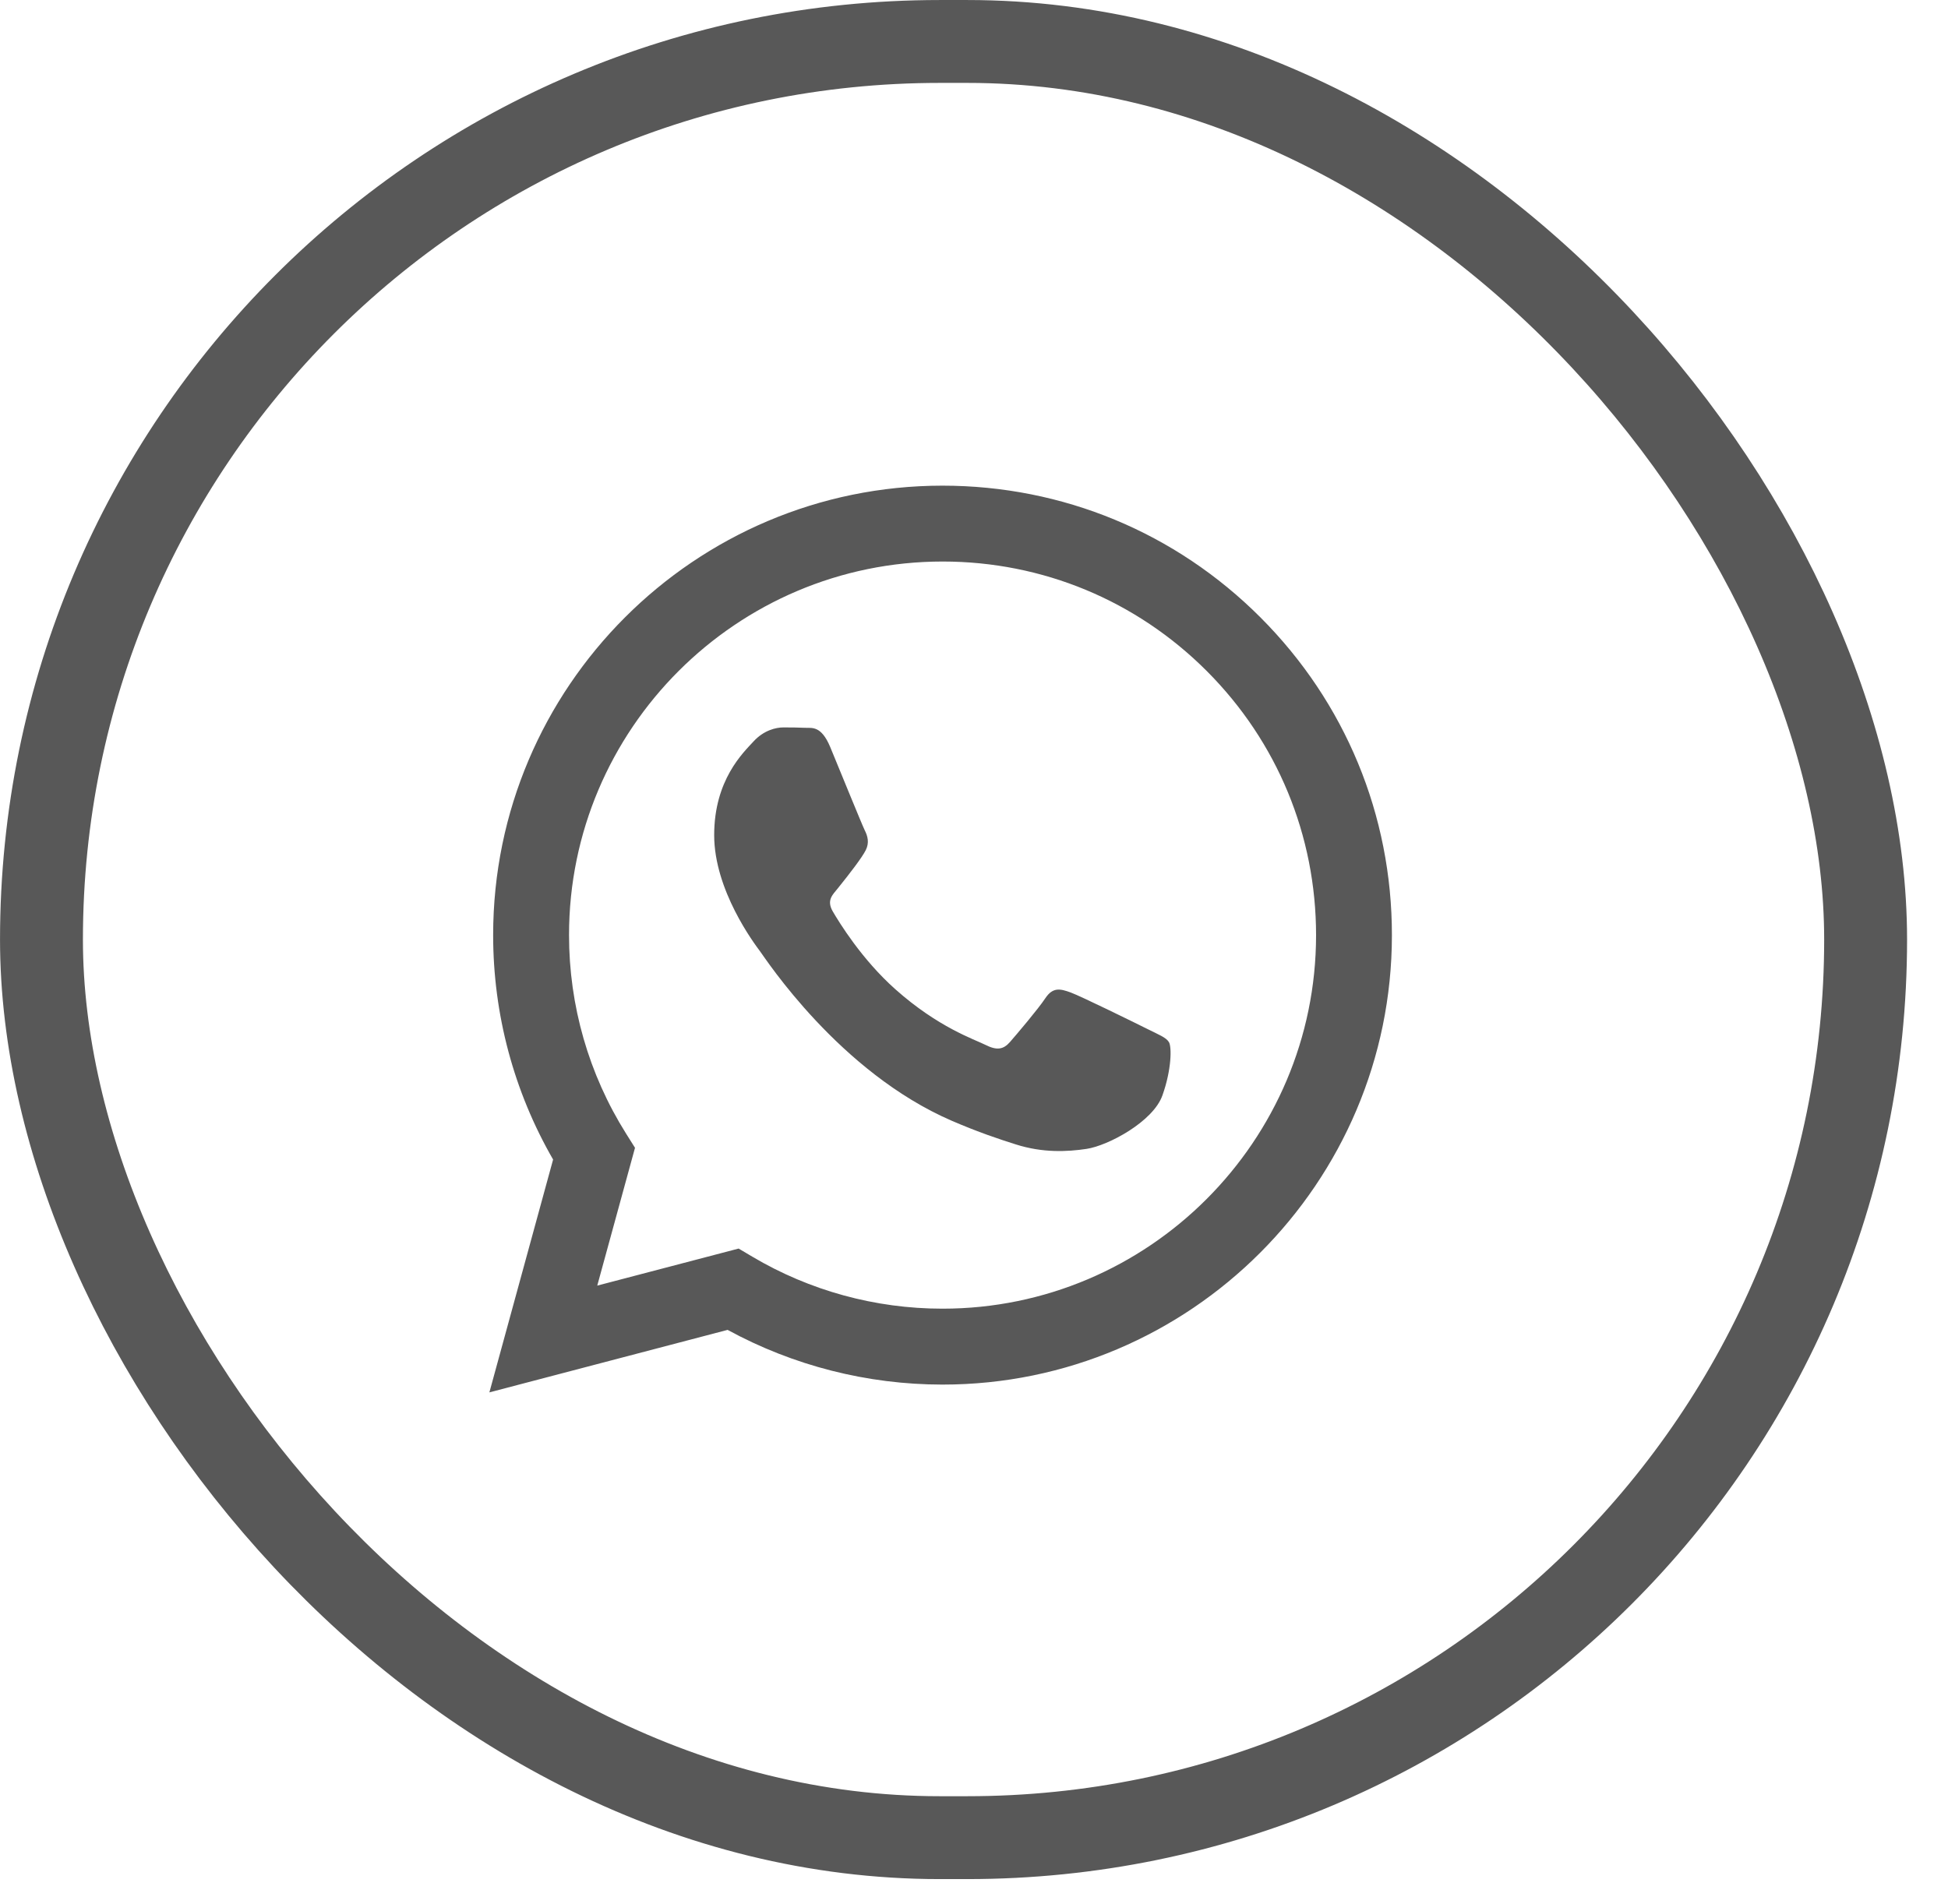 <?xml version="1.0" encoding="UTF-8"?> <svg xmlns="http://www.w3.org/2000/svg" width="45" height="44" viewBox="0 0 45 44" fill="none"> <rect x="0.958" y="0.958" width="42.139" height="41.501" rx="20.75" stroke="#585858" stroke-width="1.915"></rect> <path fill-rule="evenodd" clip-rule="evenodd" d="M29.117 14.265C27.157 12.303 24.55 11.222 21.773 11.221C16.051 11.221 11.394 15.877 11.392 21.601C11.391 23.431 11.869 25.217 12.777 26.791L11.305 32.171L16.808 30.727C18.324 31.554 20.032 31.99 21.769 31.991H21.773C27.495 31.991 32.152 27.333 32.154 21.61C32.156 18.835 31.077 16.227 29.117 14.265ZM21.773 30.237H21.77C20.221 30.237 18.703 29.821 17.378 29.035L17.063 28.848L13.797 29.704L14.669 26.52L14.464 26.194C13.6 24.82 13.144 23.232 13.145 21.602C13.146 16.845 17.017 12.974 21.777 12.974C24.081 12.975 26.248 13.873 27.877 15.504C29.506 17.135 30.402 19.303 30.402 21.609C30.4 26.367 26.529 30.237 21.773 30.237V30.237ZM26.506 23.775C26.247 23.645 24.971 23.018 24.733 22.931C24.496 22.845 24.323 22.802 24.15 23.061C23.977 23.321 23.48 23.905 23.329 24.078C23.177 24.251 23.026 24.273 22.767 24.143C22.507 24.013 21.672 23.739 20.681 22.855C19.91 22.168 19.389 21.318 19.238 21.059C19.087 20.799 19.236 20.672 19.351 20.529C19.632 20.18 19.913 19.815 20 19.642C20.086 19.469 20.043 19.317 19.978 19.188C19.913 19.058 19.395 17.781 19.179 17.261C18.968 16.756 18.754 16.824 18.595 16.816C18.444 16.809 18.271 16.807 18.098 16.807C17.925 16.807 17.644 16.872 17.406 17.132C17.168 17.392 16.498 18.019 16.498 19.296C16.498 20.573 17.428 21.806 17.557 21.979C17.687 22.152 19.387 24.772 21.988 25.896C22.607 26.163 23.09 26.323 23.467 26.442C24.089 26.64 24.654 26.612 25.101 26.545C25.599 26.47 26.636 25.917 26.852 25.311C27.068 24.706 27.068 24.186 27.003 24.078C26.938 23.97 26.765 23.905 26.506 23.775V23.775Z" fill="#585858"></path> </svg> 